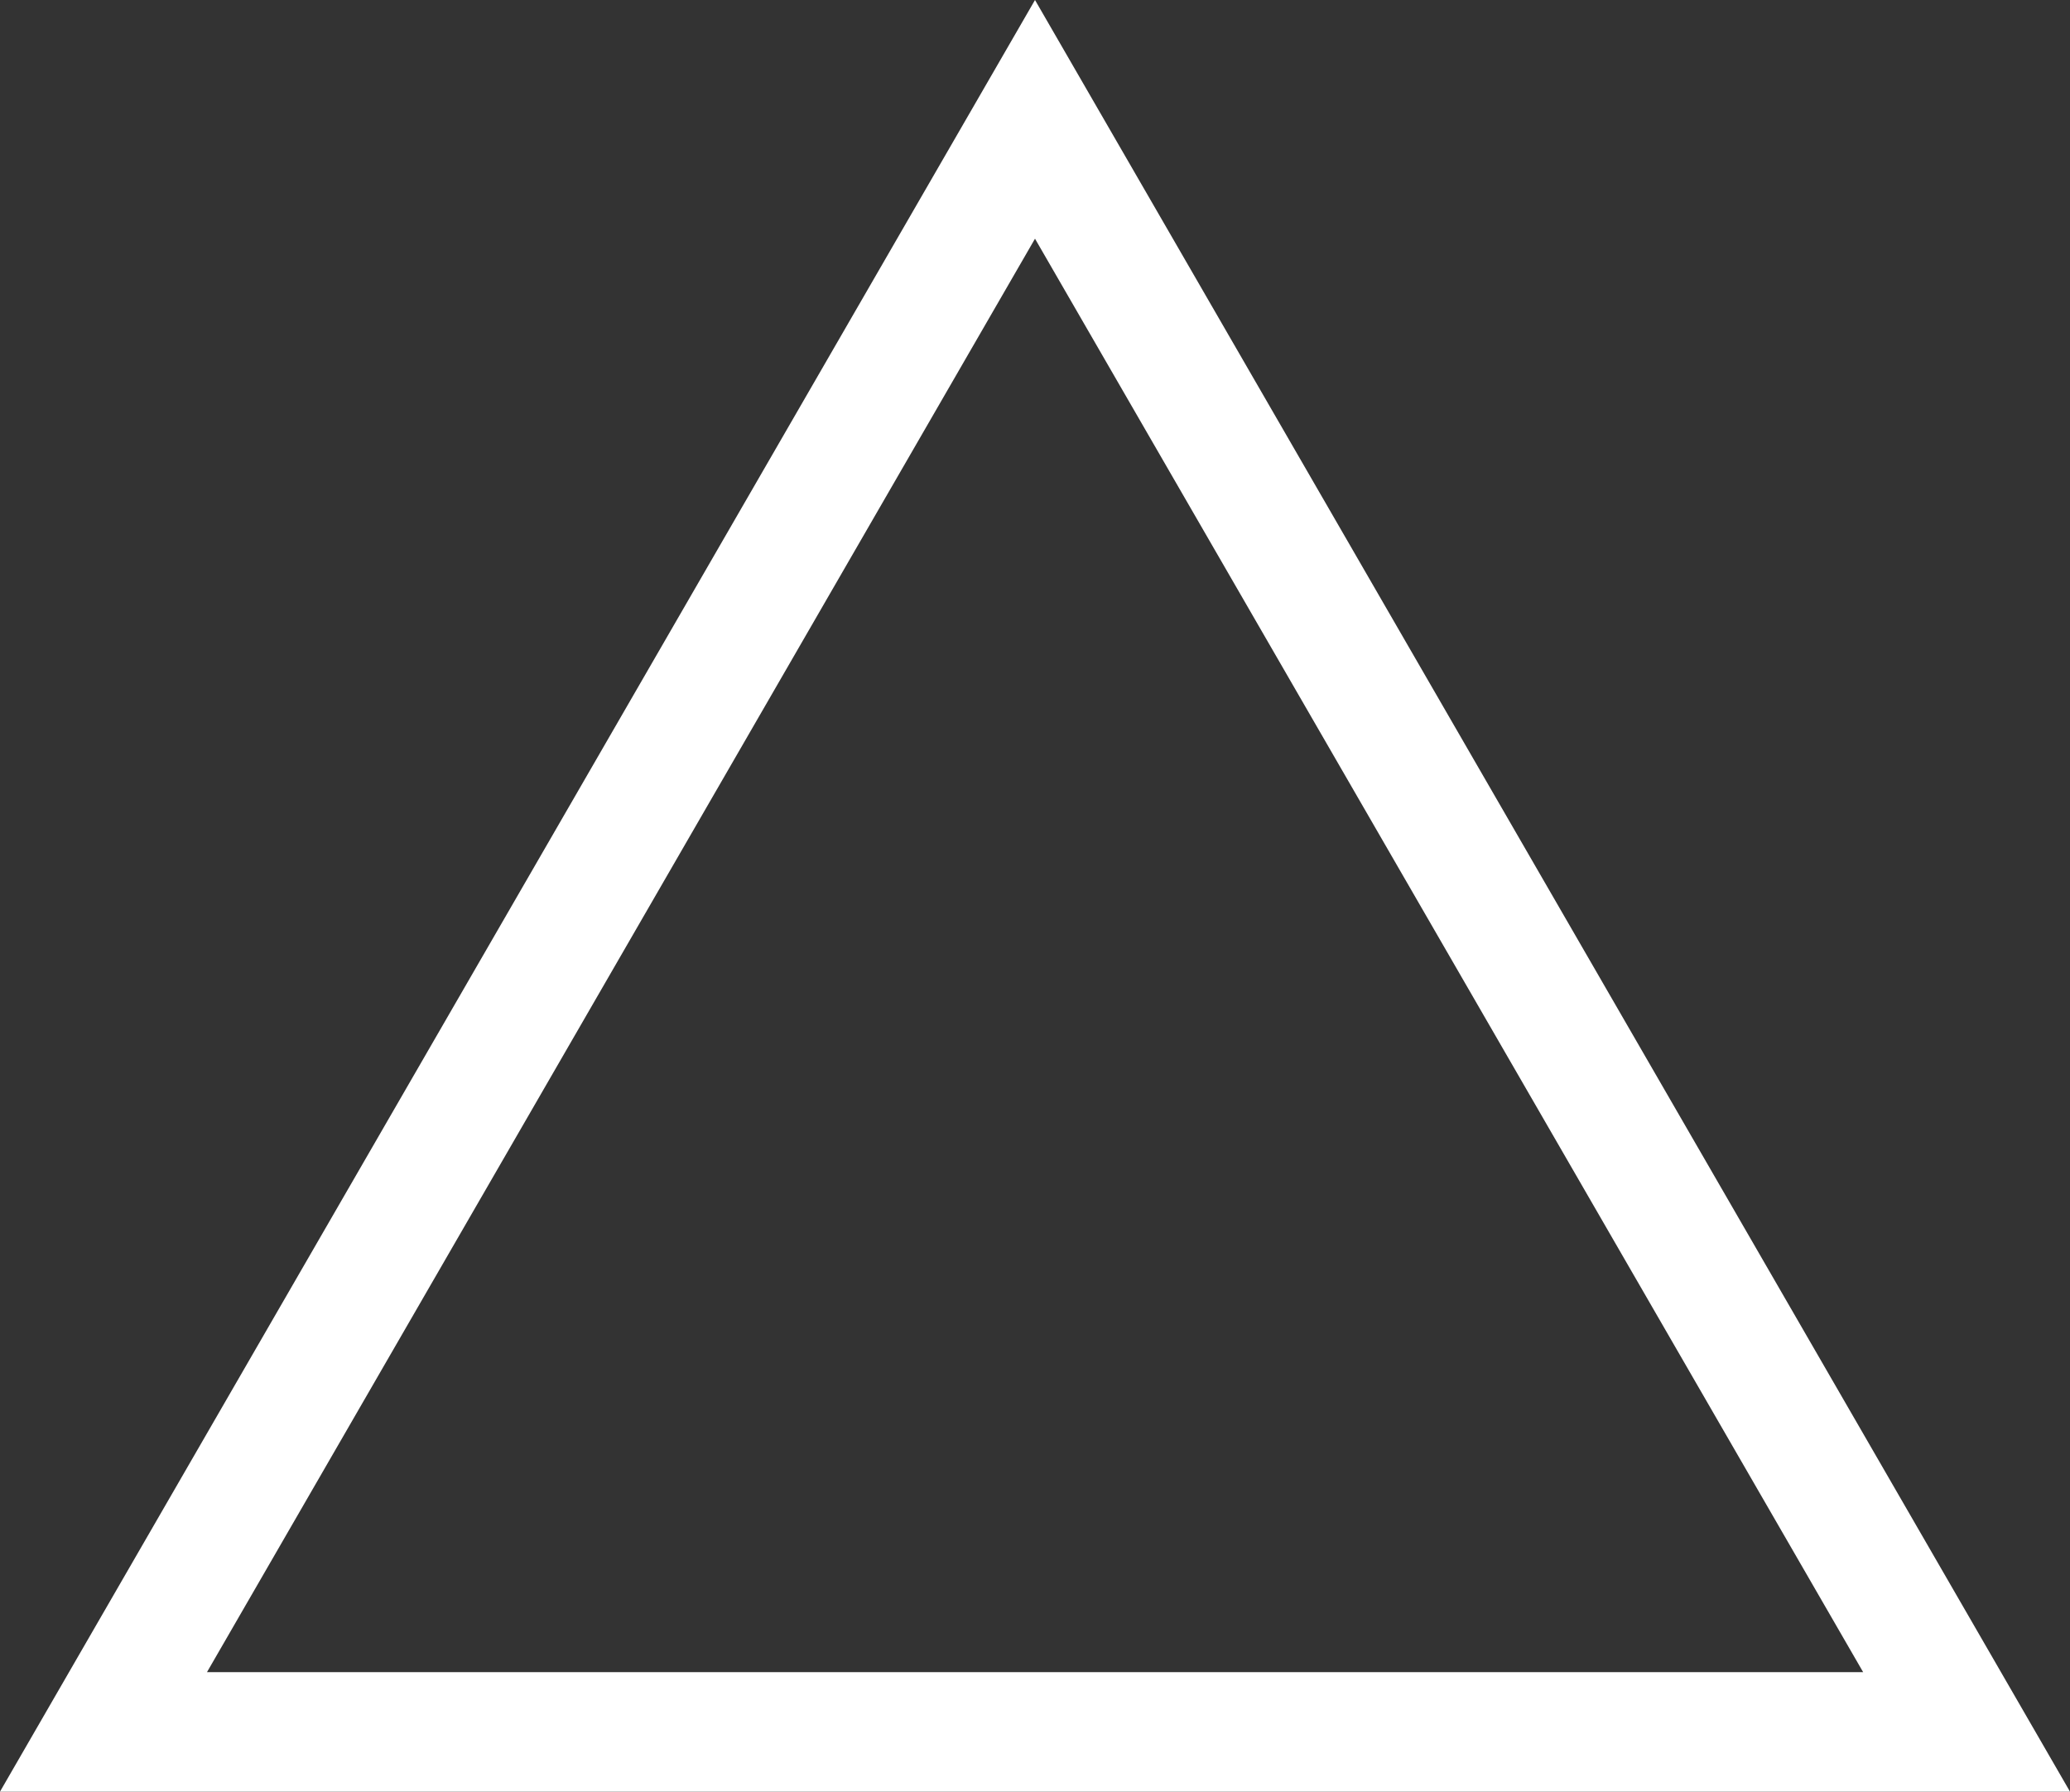<?xml version="1.0" encoding="UTF-8"?> <svg xmlns="http://www.w3.org/2000/svg" width="16.132" height="13.961" viewBox="0 0 16.132 13.961"><rect x="0" y="0" width="16.132" height="13.961" fill="#333333" stroke="none"/> <path id="Polygon_32" data-name="Polygon 32" d="M8.066,1.86,1.613,13.03H14.52L8.066,1.86m0-1.86,8.066,13.961H0Z" fill="#fff" opacity="0.998"></path> </svg> 